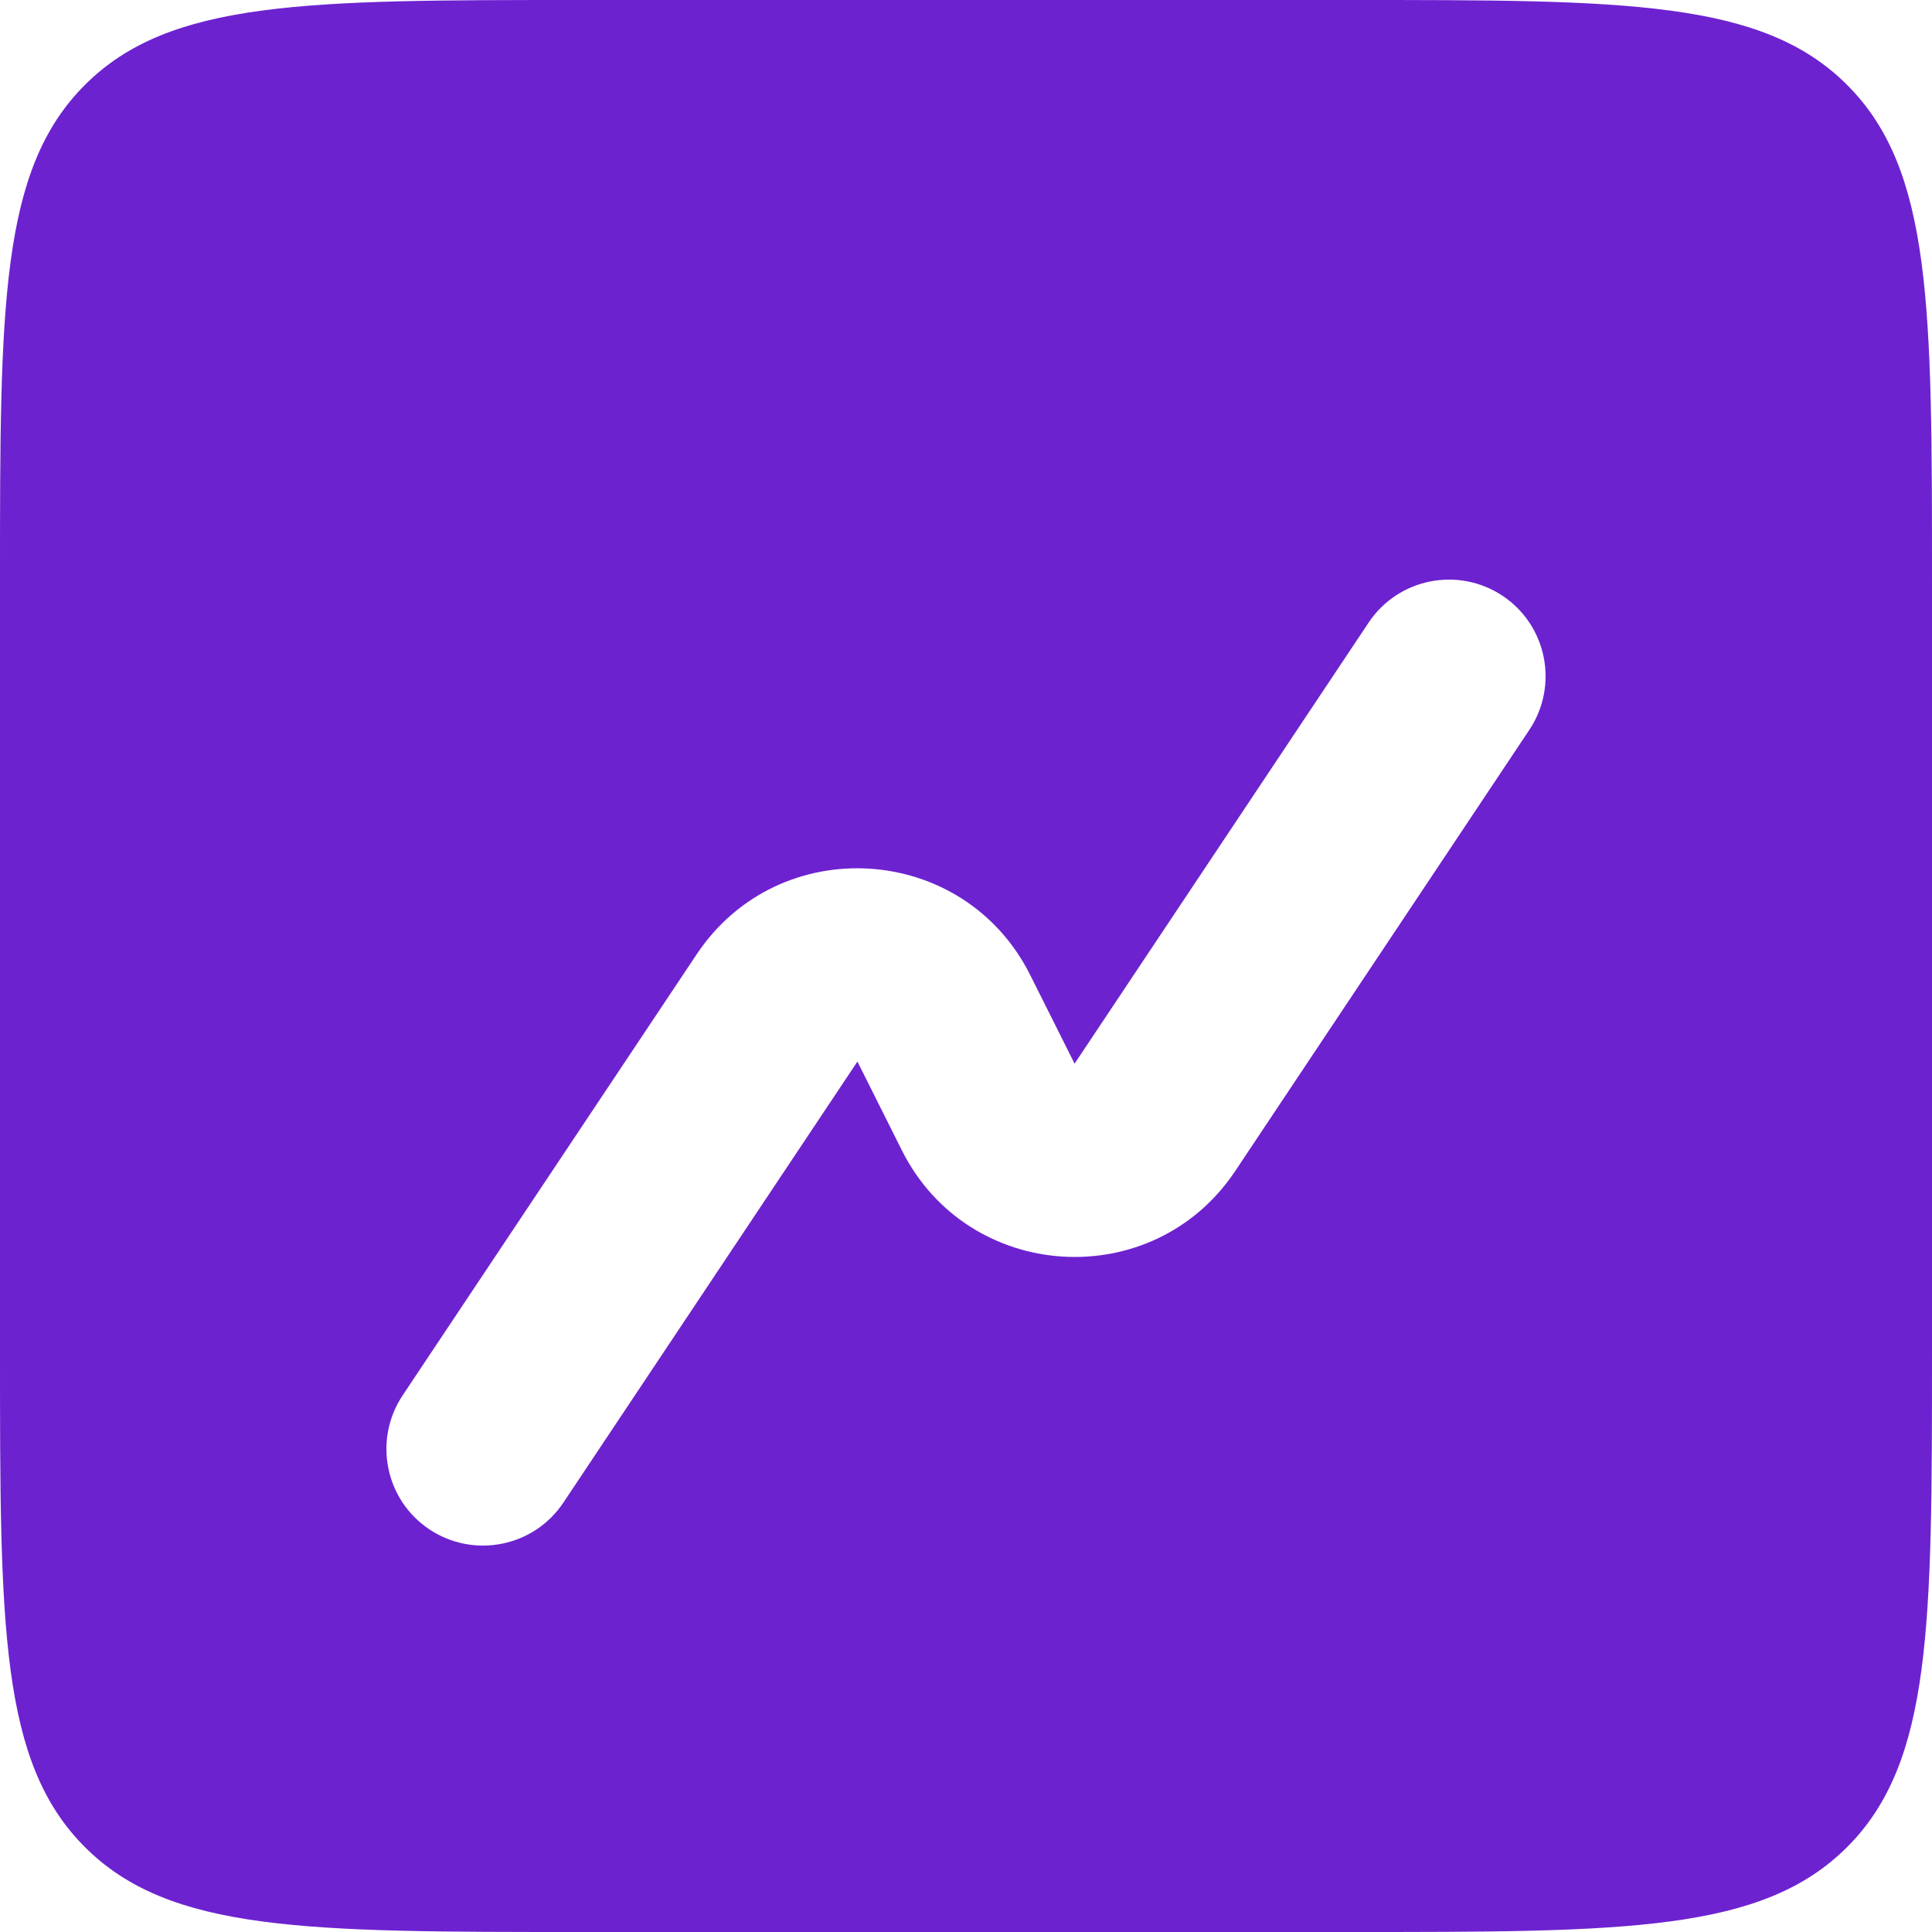 <svg width="20" height="20" viewBox="0 0 20 20" fill="none" xmlns="http://www.w3.org/2000/svg">
<path fill-rule="evenodd" clip-rule="evenodd" d="M0.879 0.879C0 1.757 0 3.172 0 6V14C0 16.828 0 18.243 0.879 19.121C1.757 20 3.172 20 6 20H14C16.828 20 18.243 20 19.121 19.121C20 18.243 20 16.828 20 14V6C20 3.172 20 1.757 19.121 0.879C18.243 0 16.828 0 14 0H6C3.172 0 1.757 0 0.879 0.879ZM15.832 7.555C16.138 7.095 16.014 6.474 15.555 6.168C15.095 5.862 14.474 5.986 14.168 6.445L11.124 11.011L10.665 10.094C9.978 8.721 8.064 8.601 7.212 9.879L4.168 14.445C3.862 14.905 3.986 15.526 4.445 15.832C4.905 16.138 5.526 16.014 5.832 15.555L8.876 10.989L9.335 11.906C10.022 13.28 11.936 13.399 12.788 12.121L15.832 7.555Z" fill="#6D22D0"/>
</svg>
